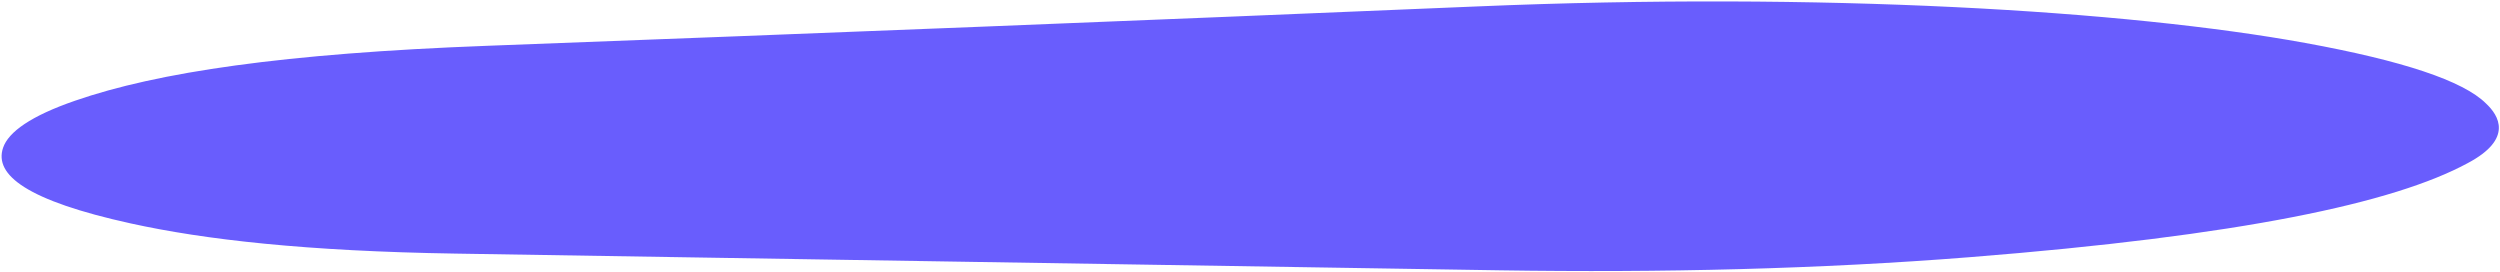 <svg width="1524" height="166" viewBox="0 0 1524 166" fill="none" xmlns="http://www.w3.org/2000/svg">
<path d="M1504.38 99.41C1459.41 123.811 1365.91 143.736 1200.51 156.799C1109.68 163.989 1013.15 166.308 914.368 164.784C702.115 161.471 490.06 157.936 277.806 154.596C186.668 153.147 124.832 146.139 79.656 136.191C16.532 122.312 -3.767 106.692 1.871 90.081C5.176 80.384 18.94 70.646 45.785 61.385C95.869 44.057 172.774 32.559 297.231 27.909C498.897 20.344 700.155 12.345 900.402 3.919C1111.1 -4.932 1296.7 6.405 1405.35 26.196C1464.62 36.993 1501.57 49.26 1515.41 63.035C1523.35 70.404 1532.16 84.677 1504.38 99.41Z" fill="#695DFD"/>
</svg>
